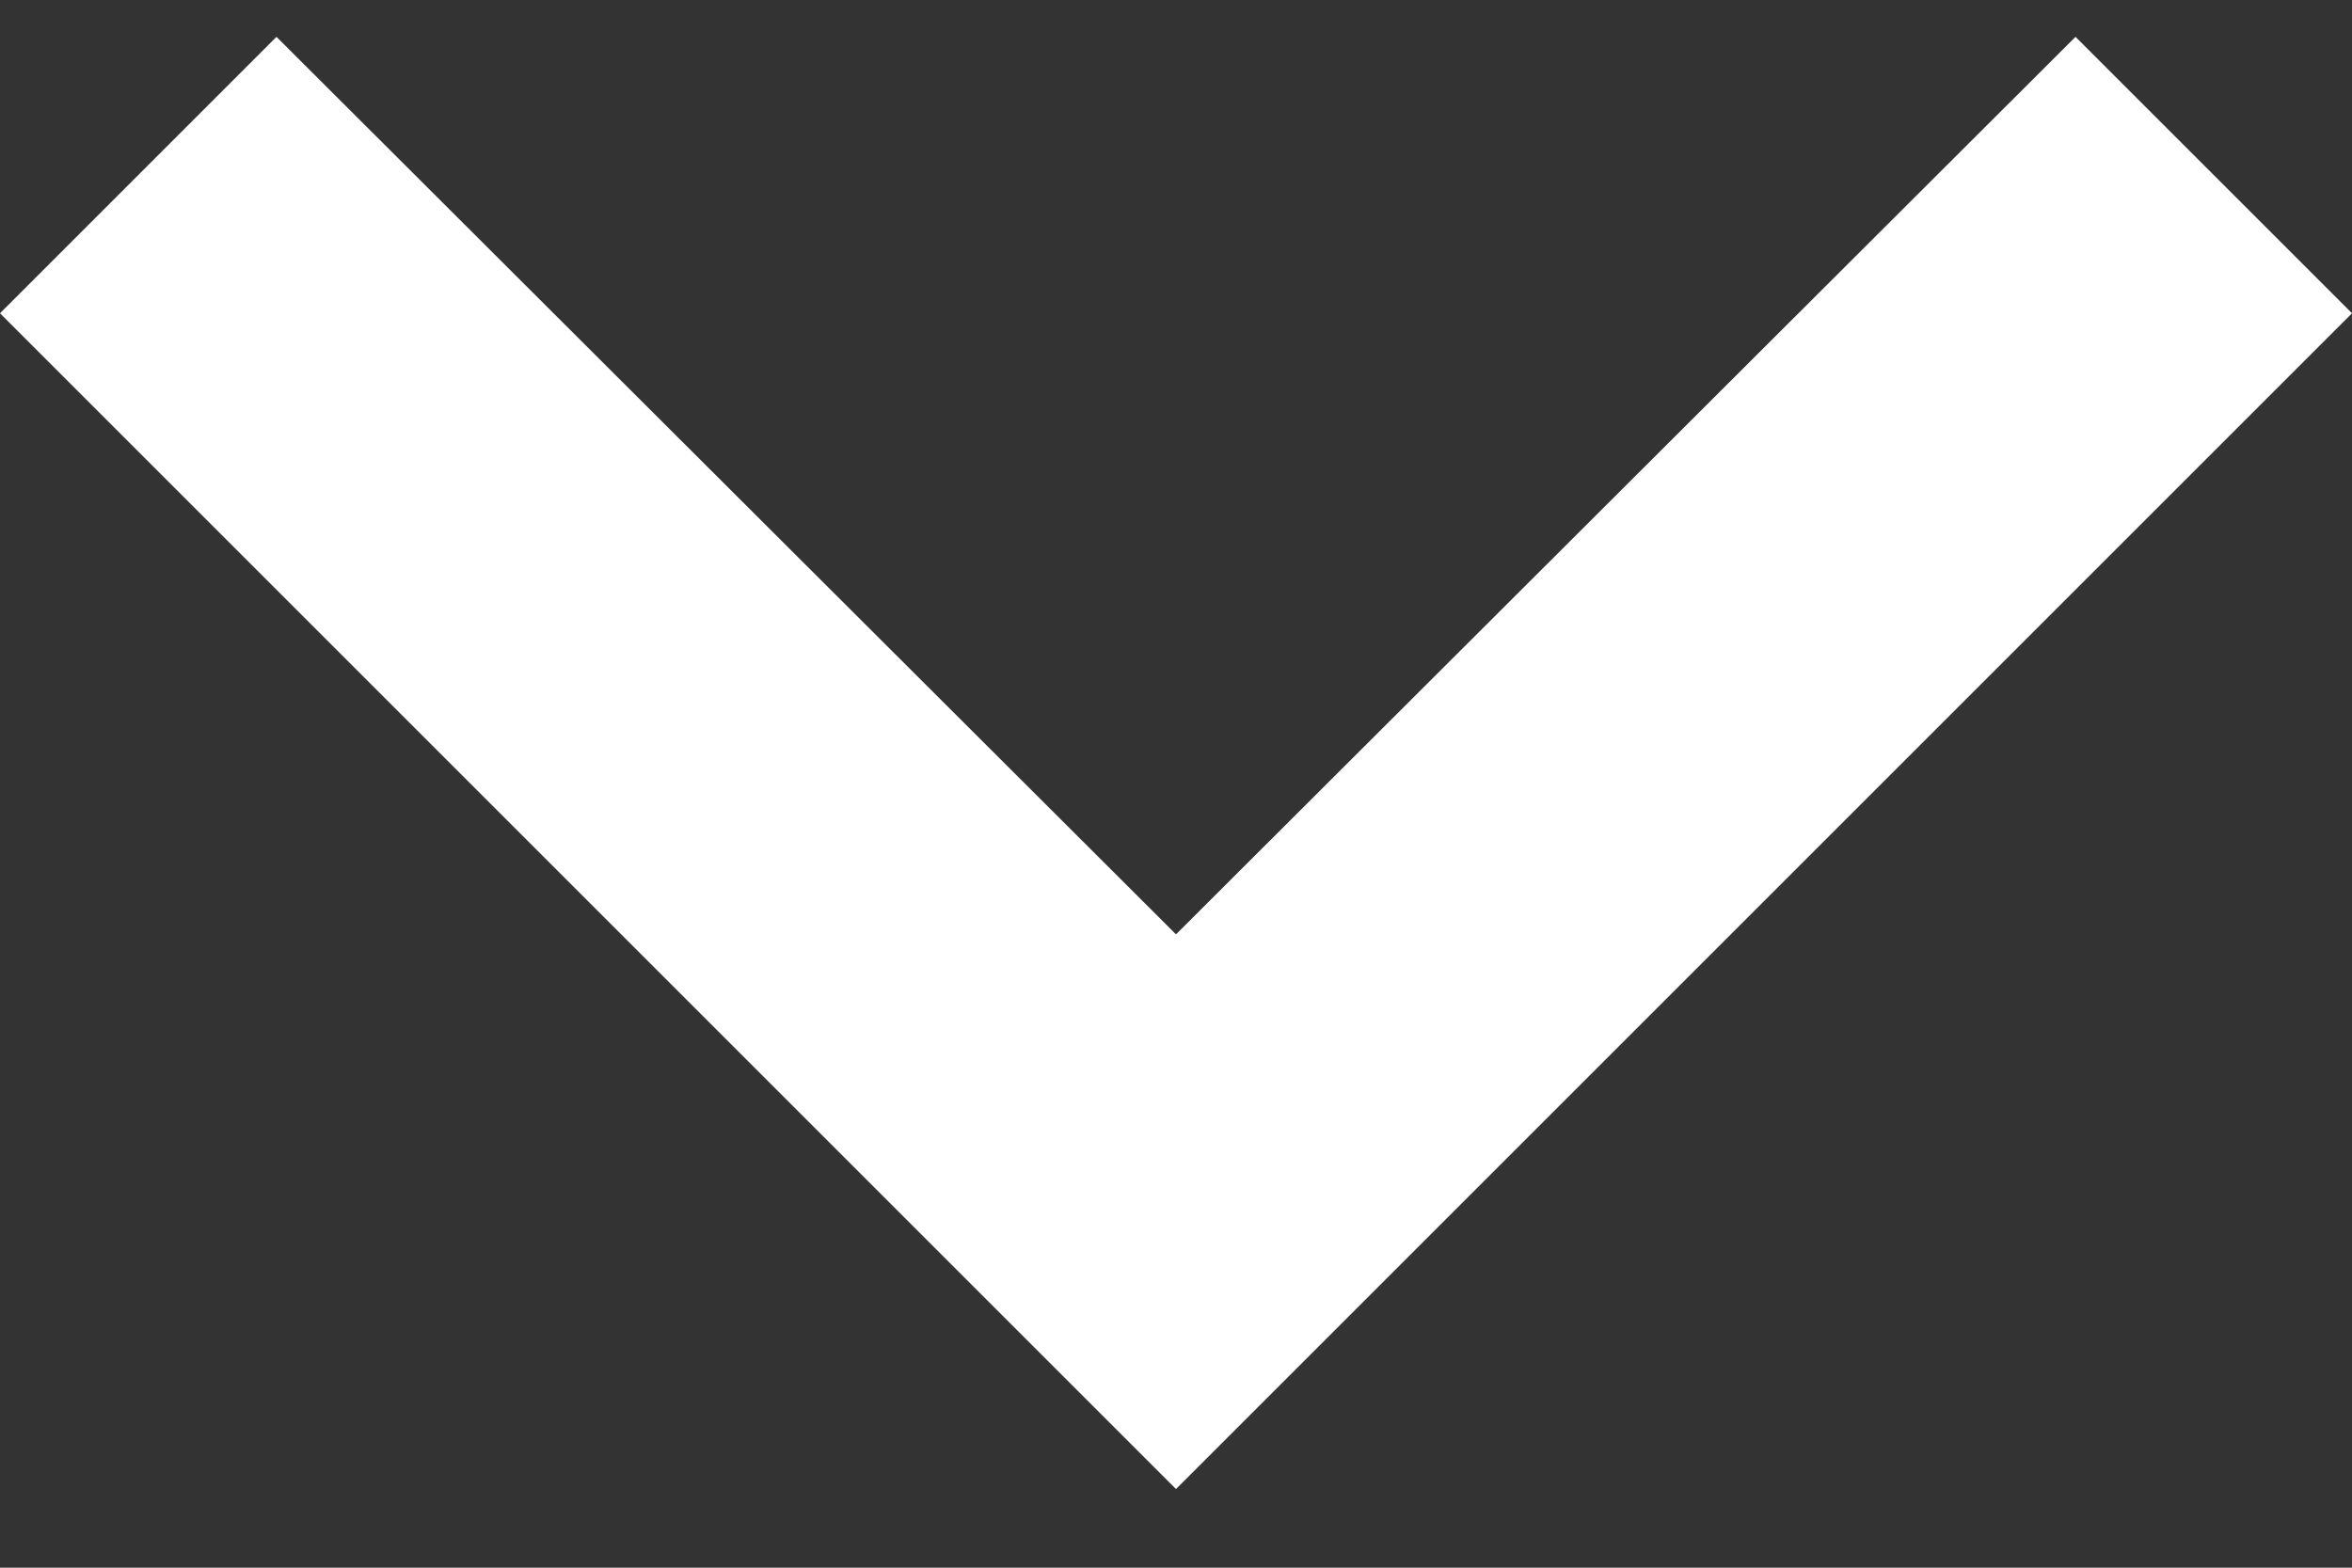 <svg width="9" height="6" viewBox="0 0 9 6" fill="none" xmlns="http://www.w3.org/2000/svg">
<rect x="0" y="0" width="9" height="6" fill="#333333" stroke="none"/>
<path d="M7.942 0.141L4.5 3.576L1.058 0.141L0 1.199L4.5 5.699L9 1.199L7.942 0.141Z" fill="white"/>
</svg>
